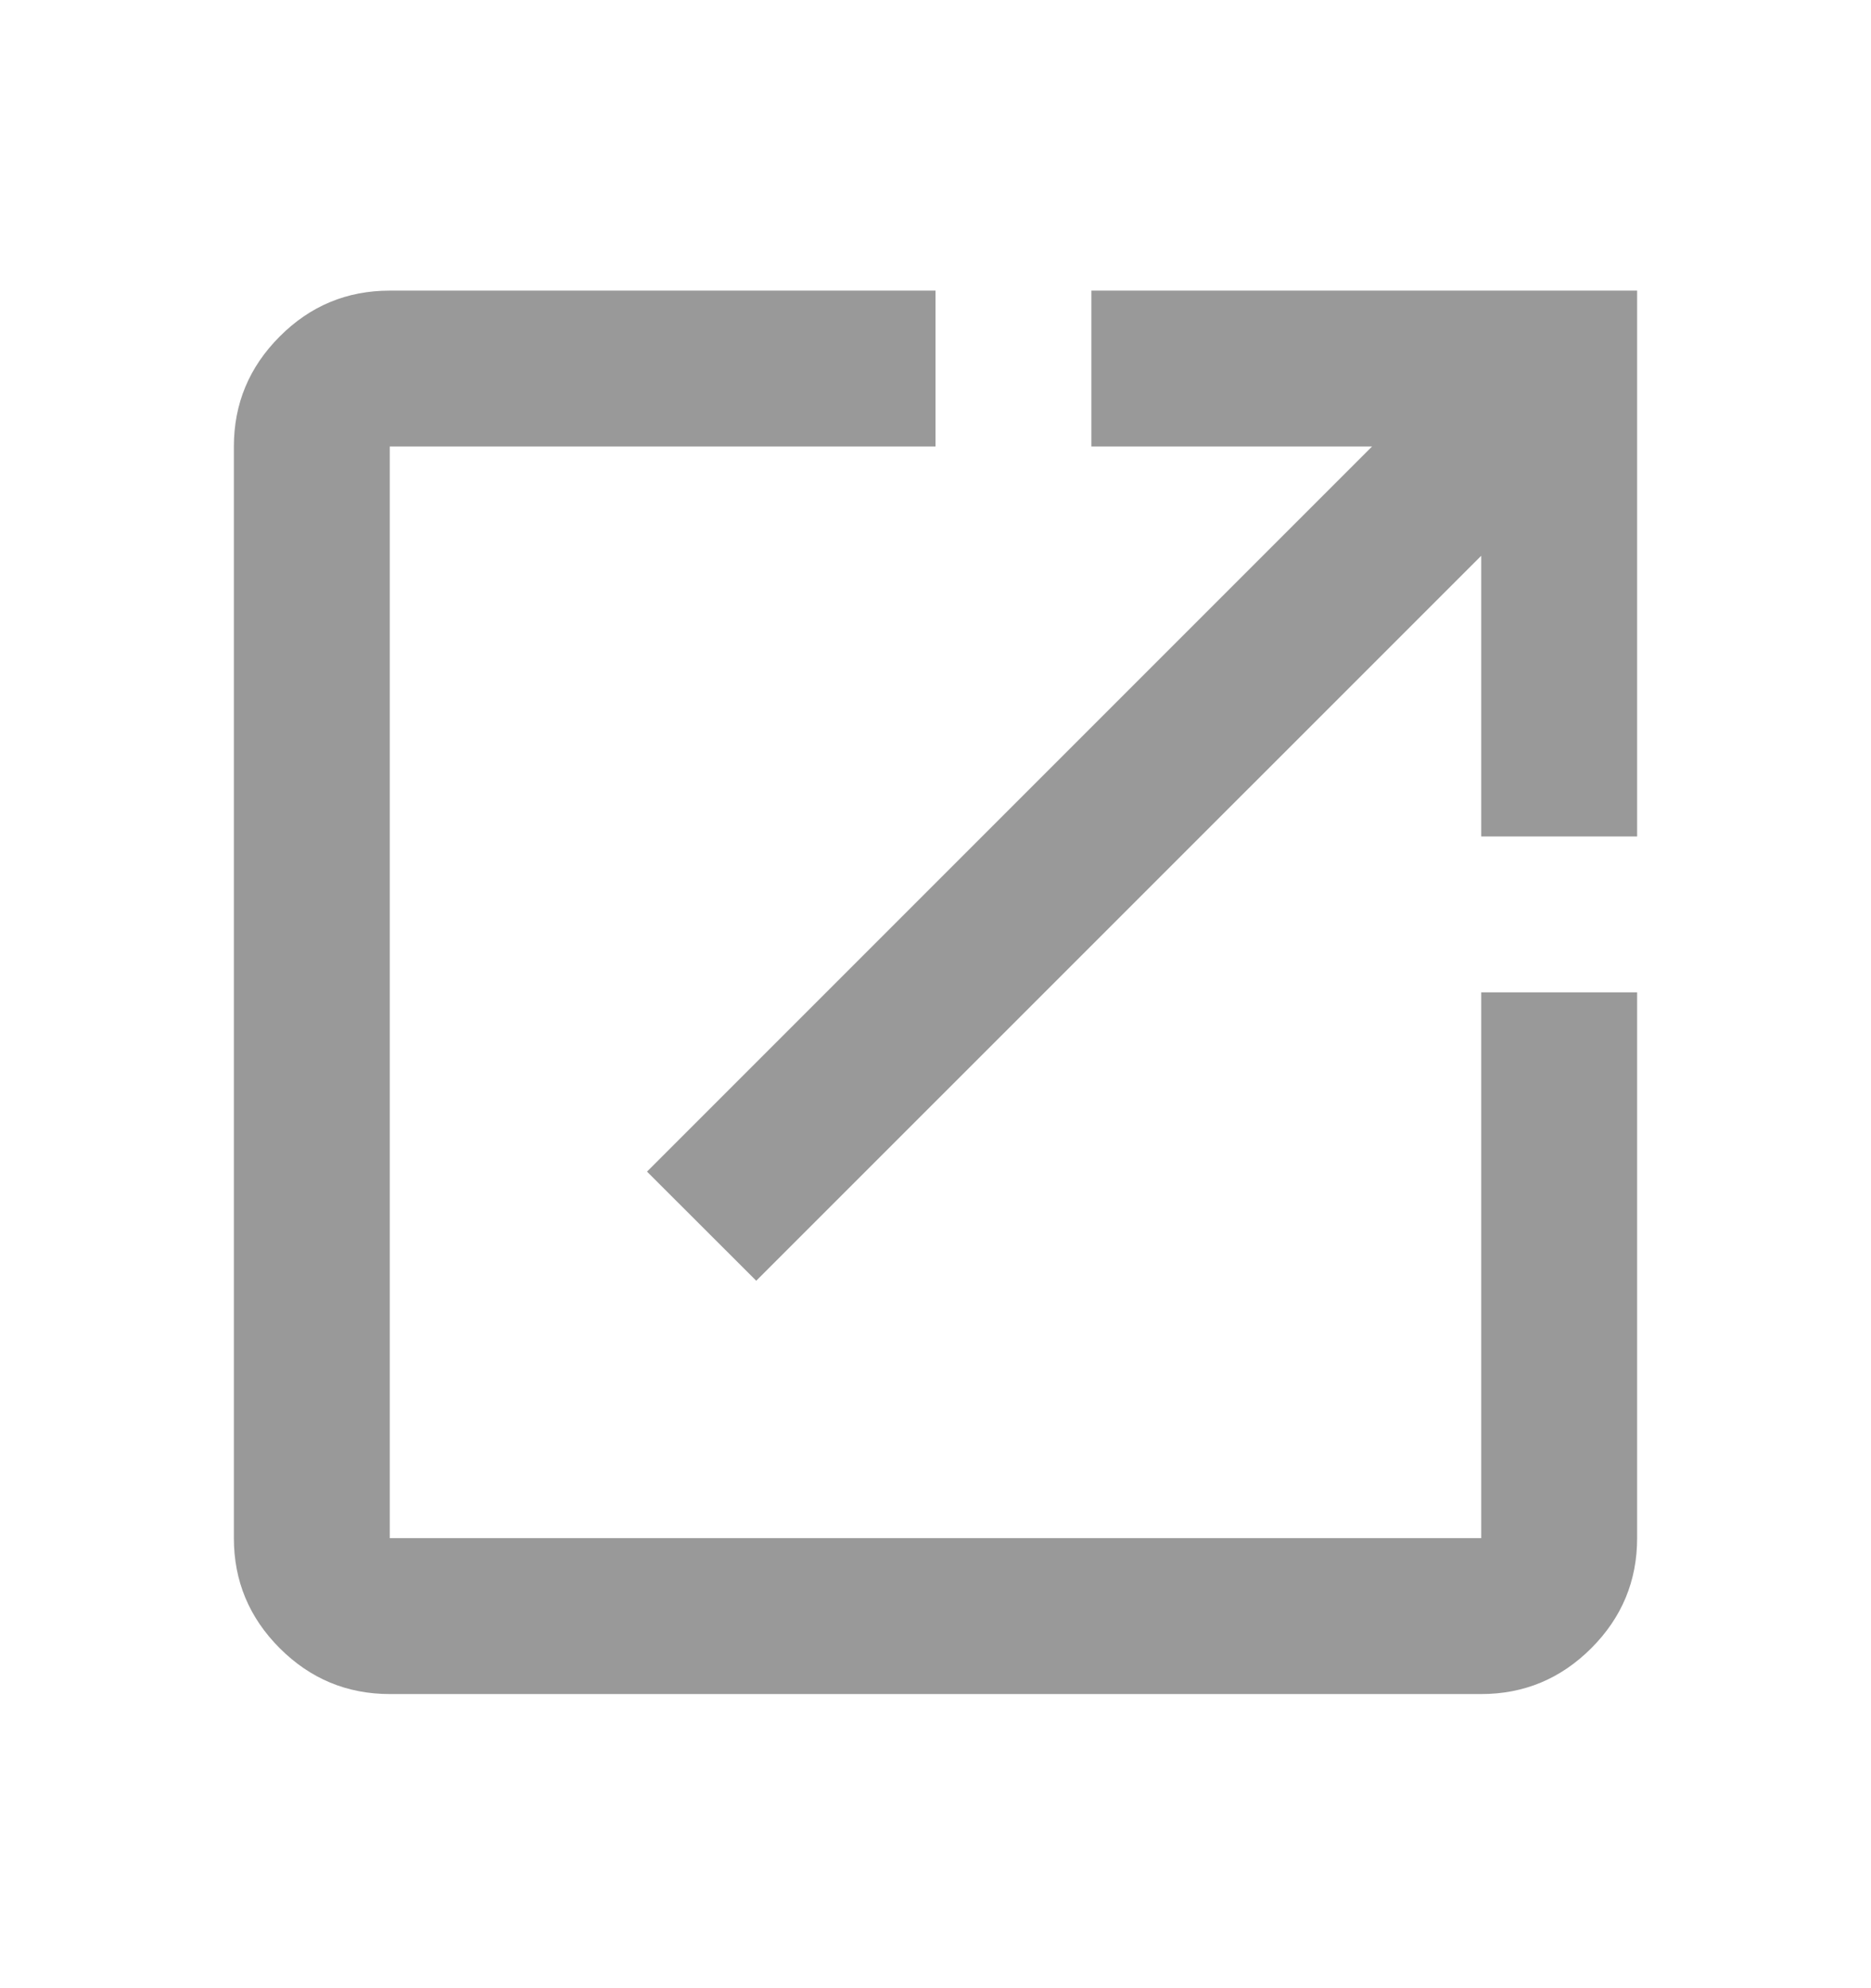 <svg width="16" height="17" viewBox="0 0 16 17" fill="none" xmlns="http://www.w3.org/2000/svg">
<g clip-path="url(#clip0_60_374)">
<mask id="mask0_60_374" style="mask-type:alpha" maskUnits="userSpaceOnUse" x="0" y="0" width="24" height="25">
<rect y="0.485" width="24" height="24" fill="#D9D9D9"/>
</mask>
<g mask="url(#mask0_60_374)">
<path d="M3.333 14.485C2.967 14.485 2.653 14.354 2.392 14.093C2.131 13.832 2 13.518 2 13.152V3.818C2 3.452 2.131 3.138 2.392 2.877C2.653 2.615 2.967 2.485 3.333 2.485H8V3.818H3.333V13.152H12.667V8.485H14V13.152C14 13.518 13.869 13.832 13.608 14.093C13.347 14.354 13.033 14.485 12.667 14.485H3.333ZM6.467 10.951L5.533 10.018L11.733 3.818H9.333V2.485H14V7.152H12.667V4.752L6.467 10.951Z" fill="#999999"/>
</g>
</g>
<defs>
<clipPath id="clip0_60_374">
<rect width="16" height="16" fill="white" transform="translate(0 0.485)"/>
</clipPath>
</defs>
</svg>
